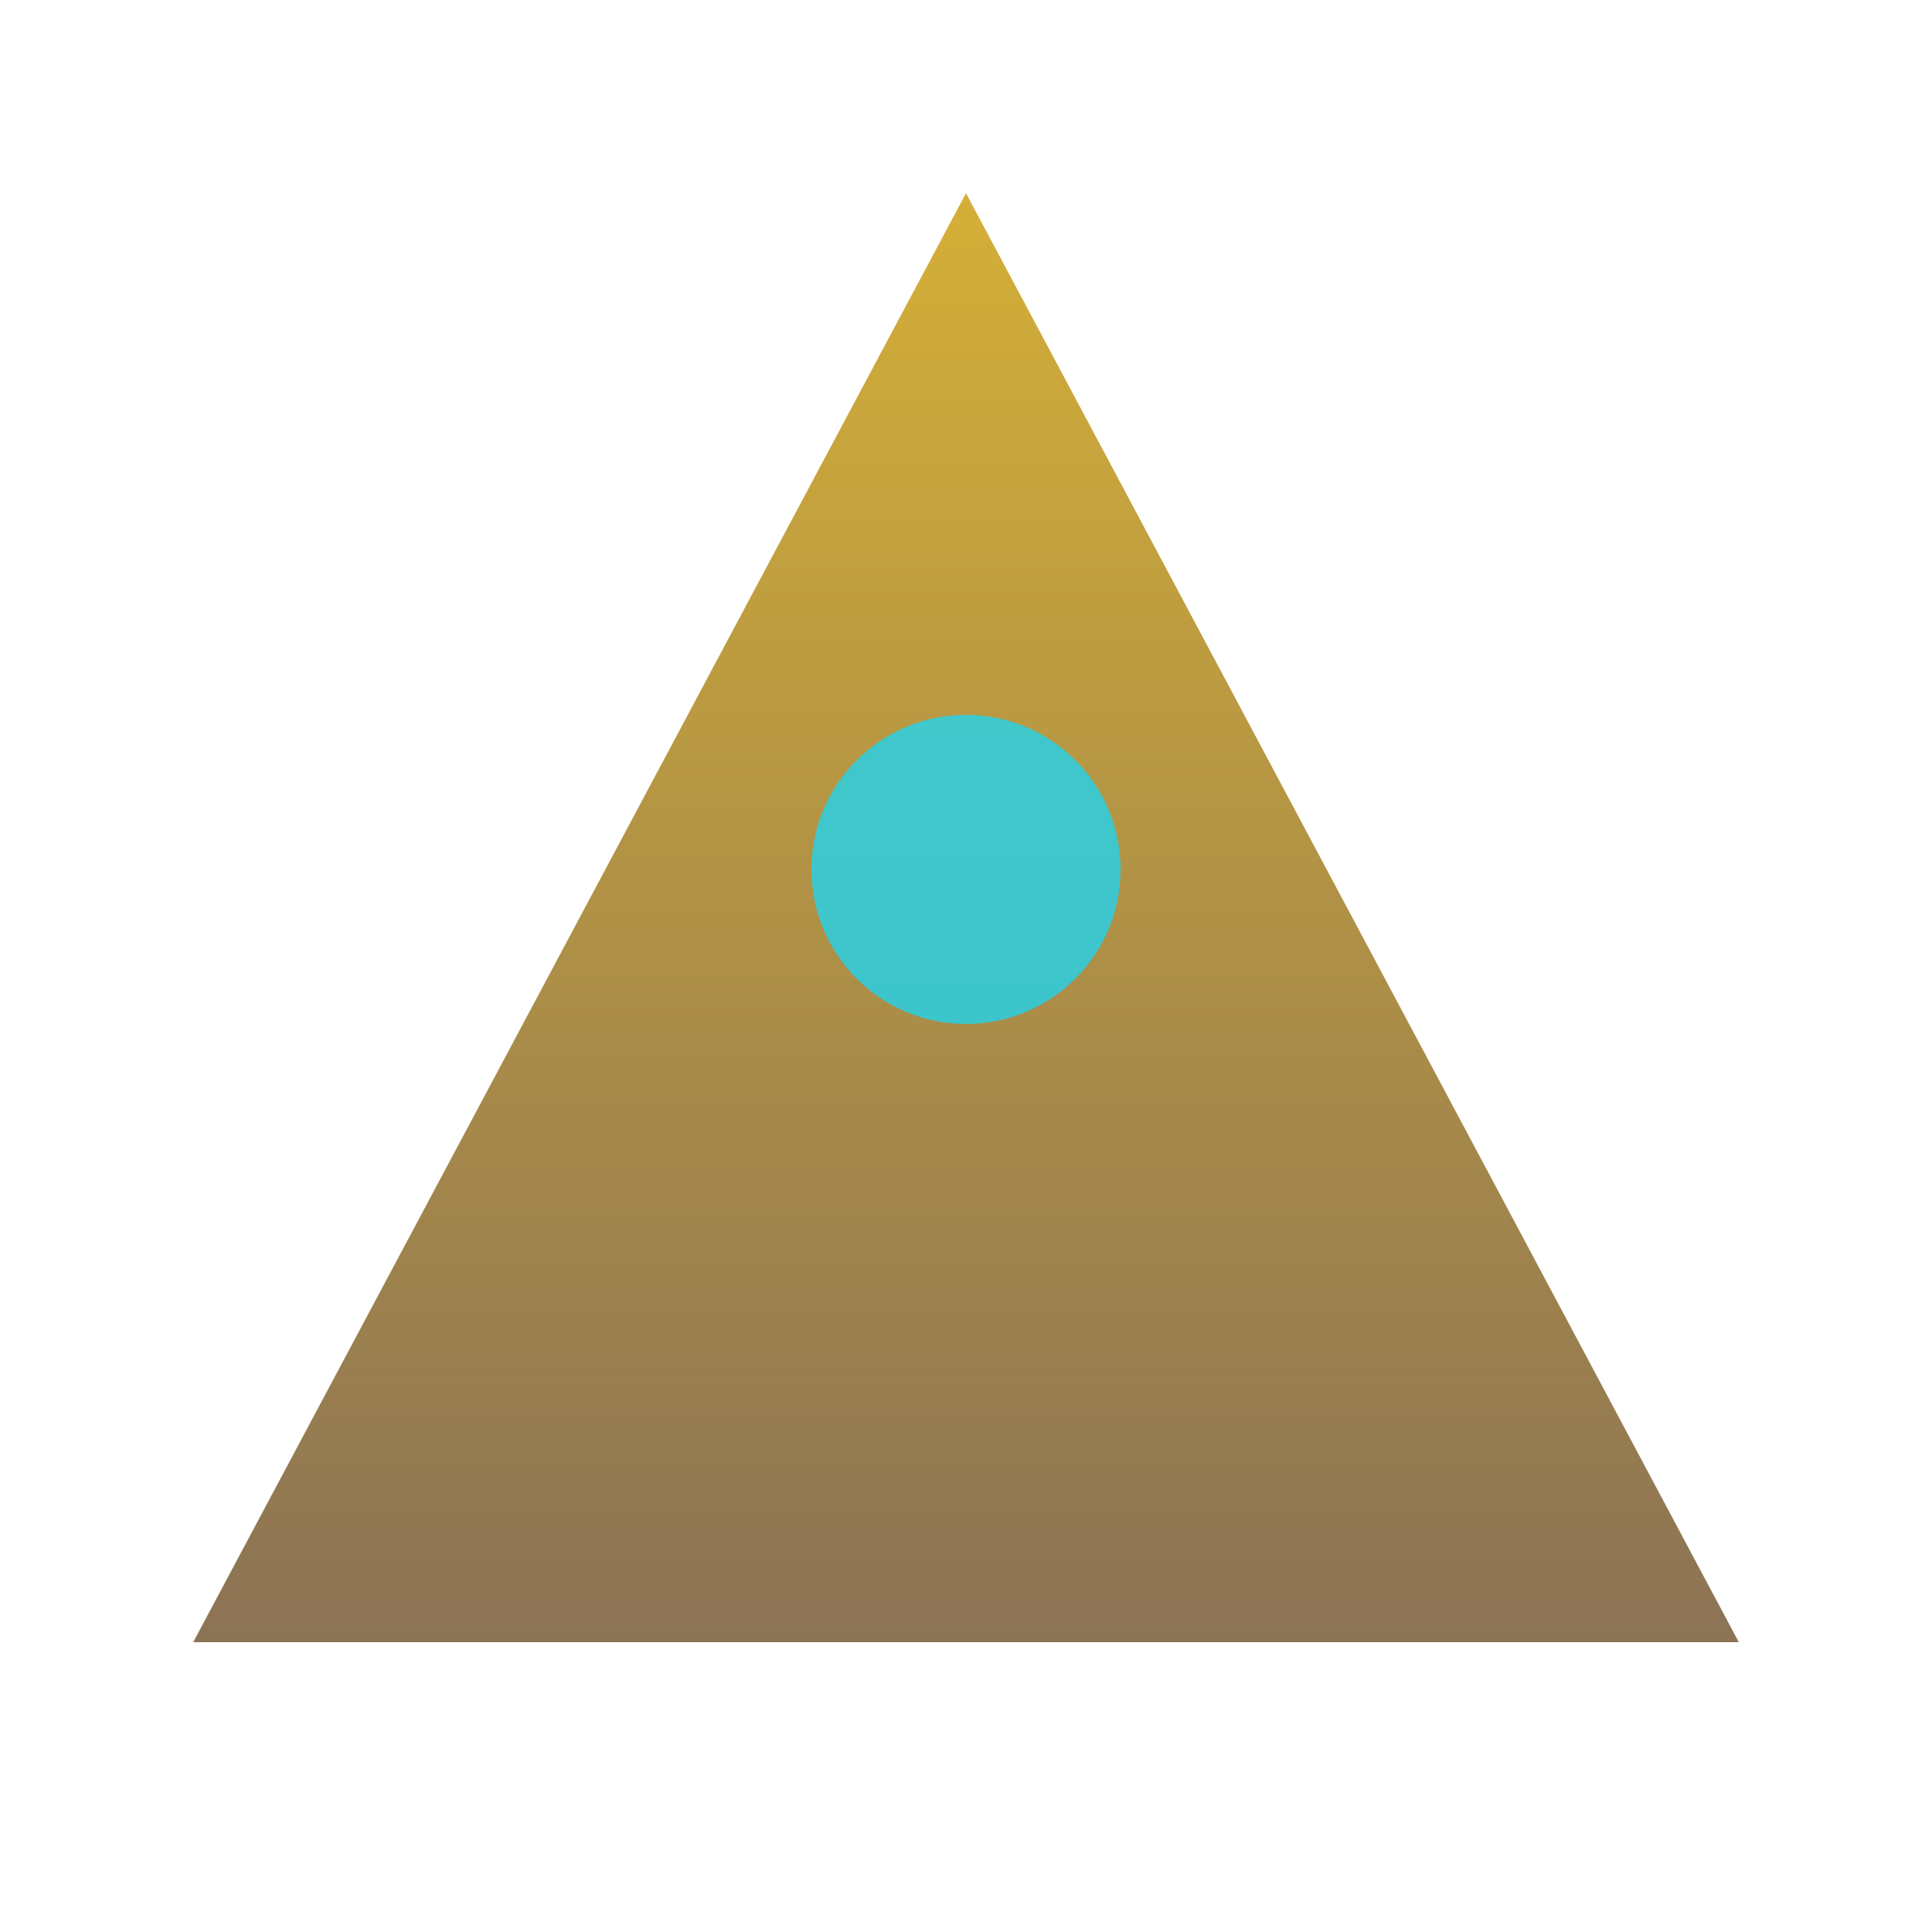 <svg xmlns="http://www.w3.org/2000/svg" viewBox="0 0 100 100">
  <defs>
    <linearGradient id="pyramidGrad" x1="0%" y1="0%" x2="0%" y2="100%">
      <stop offset="0%" style="stop-color:#D4AF37"/>
      <stop offset="100%" style="stop-color:#8B7355"/>
    </linearGradient>
    <filter id="glow">
      <feGaussianBlur stdDeviation="2" result="coloredBlur"/>
      <feMerge>
        <feMergeNode in="coloredBlur"/>
        <feMergeNode in="SourceGraphic"/>
      </feMerge>
    </filter>
  </defs>
  <polygon points="50,10 90,85 10,85" fill="url(#pyramidGrad)" filter="url(#glow)"/>
  <circle cx="50" cy="45" r="8" fill="#22D3EE" opacity="0.8">
    <animate attributeName="opacity" values="0.4;1;0.4" dur="2s" repeatCount="indefinite"/>
  </circle>
</svg>

